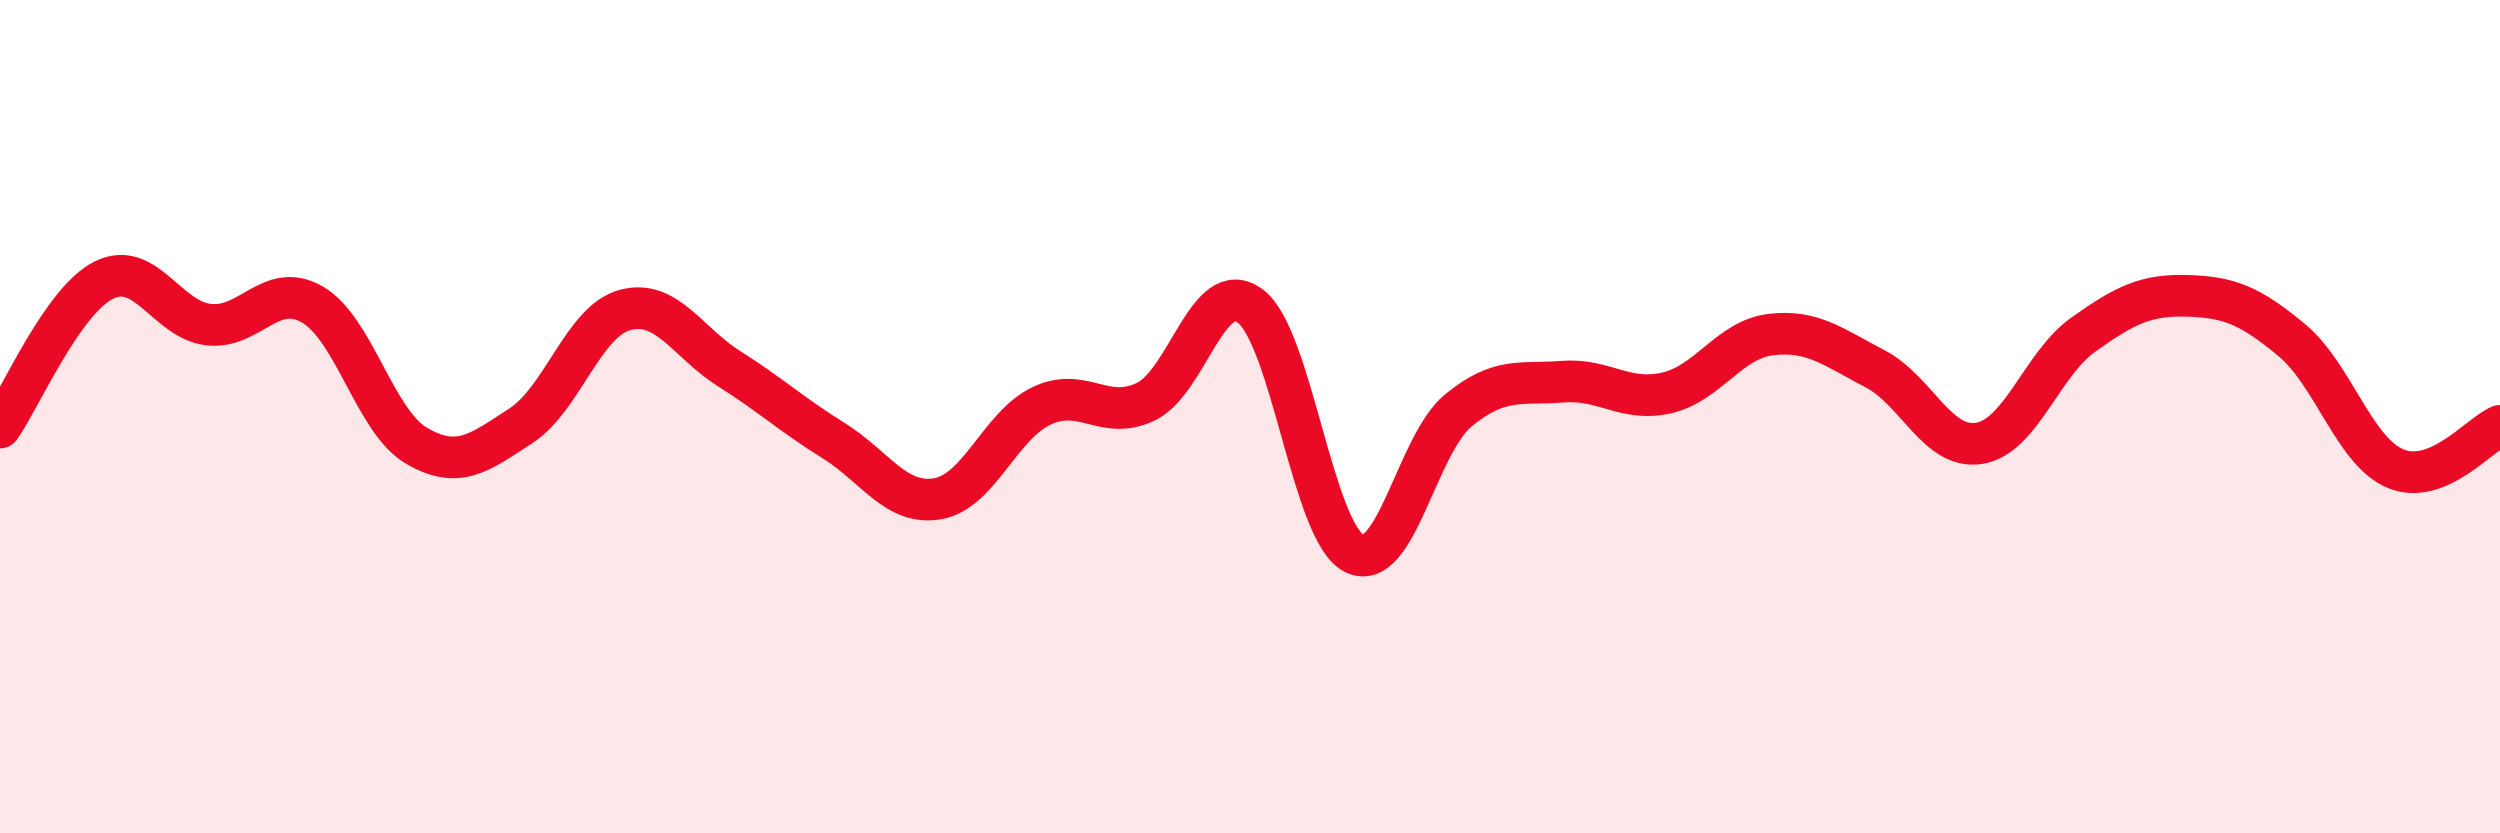 
    <svg width="60" height="20" viewBox="0 0 60 20" xmlns="http://www.w3.org/2000/svg">
      <path
        d="M 0,10.26 C 0.5,9.55 1.5,7.21 2.5,6.72 C 3.5,6.23 4,7.67 5,7.79 C 6,7.91 6.5,6.73 7.5,7.31 C 8.5,7.89 9,10.12 10,10.7 C 11,11.28 11.5,10.87 12.5,10.22 C 13.5,9.57 14,7.71 15,7.44 C 16,7.17 16.5,8.22 17.5,8.85 C 18.5,9.48 19,9.95 20,10.57 C 21,11.19 21.5,12.14 22.5,11.97 C 23.5,11.8 24,10.21 25,9.74 C 26,9.27 26.5,10.12 27.5,9.64 C 28.5,9.16 29,6.61 30,7.34 C 31,8.07 31.5,12.78 32.5,13.28 C 33.5,13.78 34,10.67 35,9.85 C 36,9.03 36.5,9.24 37.5,9.16 C 38.5,9.08 39,9.66 40,9.43 C 41,9.2 41.5,8.15 42.5,8.03 C 43.5,7.91 44,8.33 45,8.85 C 46,9.37 46.5,10.8 47.5,10.64 C 48.5,10.48 49,8.74 50,8.03 C 51,7.32 51.5,7.07 52.5,7.1 C 53.5,7.13 54,7.33 55,8.16 C 56,8.99 56.5,10.84 57.5,11.25 C 58.5,11.66 59.5,10.43 60,10.22L60 20L0 20Z"
        fill="#EB0A25"
        opacity="0.1"
        stroke-linecap="round"
        stroke-linejoin="round"
      />
      <path
        d="M 0,10.26 C 0.5,9.55 1.5,7.21 2.5,6.72 C 3.5,6.23 4,7.67 5,7.79 C 6,7.91 6.5,6.73 7.5,7.31 C 8.5,7.89 9,10.12 10,10.7 C 11,11.28 11.5,10.87 12.5,10.22 C 13.5,9.57 14,7.71 15,7.44 C 16,7.17 16.5,8.22 17.5,8.85 C 18.5,9.48 19,9.95 20,10.57 C 21,11.19 21.5,12.14 22.5,11.97 C 23.5,11.8 24,10.21 25,9.74 C 26,9.27 26.5,10.12 27.5,9.64 C 28.5,9.16 29,6.61 30,7.34 C 31,8.07 31.5,12.78 32.5,13.28 C 33.5,13.78 34,10.67 35,9.85 C 36,9.03 36.5,9.24 37.5,9.16 C 38.5,9.08 39,9.66 40,9.43 C 41,9.2 41.5,8.15 42.5,8.03 C 43.5,7.91 44,8.33 45,8.85 C 46,9.37 46.5,10.8 47.5,10.64 C 48.5,10.48 49,8.74 50,8.03 C 51,7.32 51.5,7.07 52.5,7.1 C 53.5,7.13 54,7.33 55,8.16 C 56,8.99 56.5,10.84 57.5,11.25 C 58.5,11.66 59.5,10.43 60,10.22"
        stroke="#EB0A25"
        stroke-width="1"
        fill="none"
        stroke-linecap="round"
        stroke-linejoin="round"
      />
    </svg>
  
